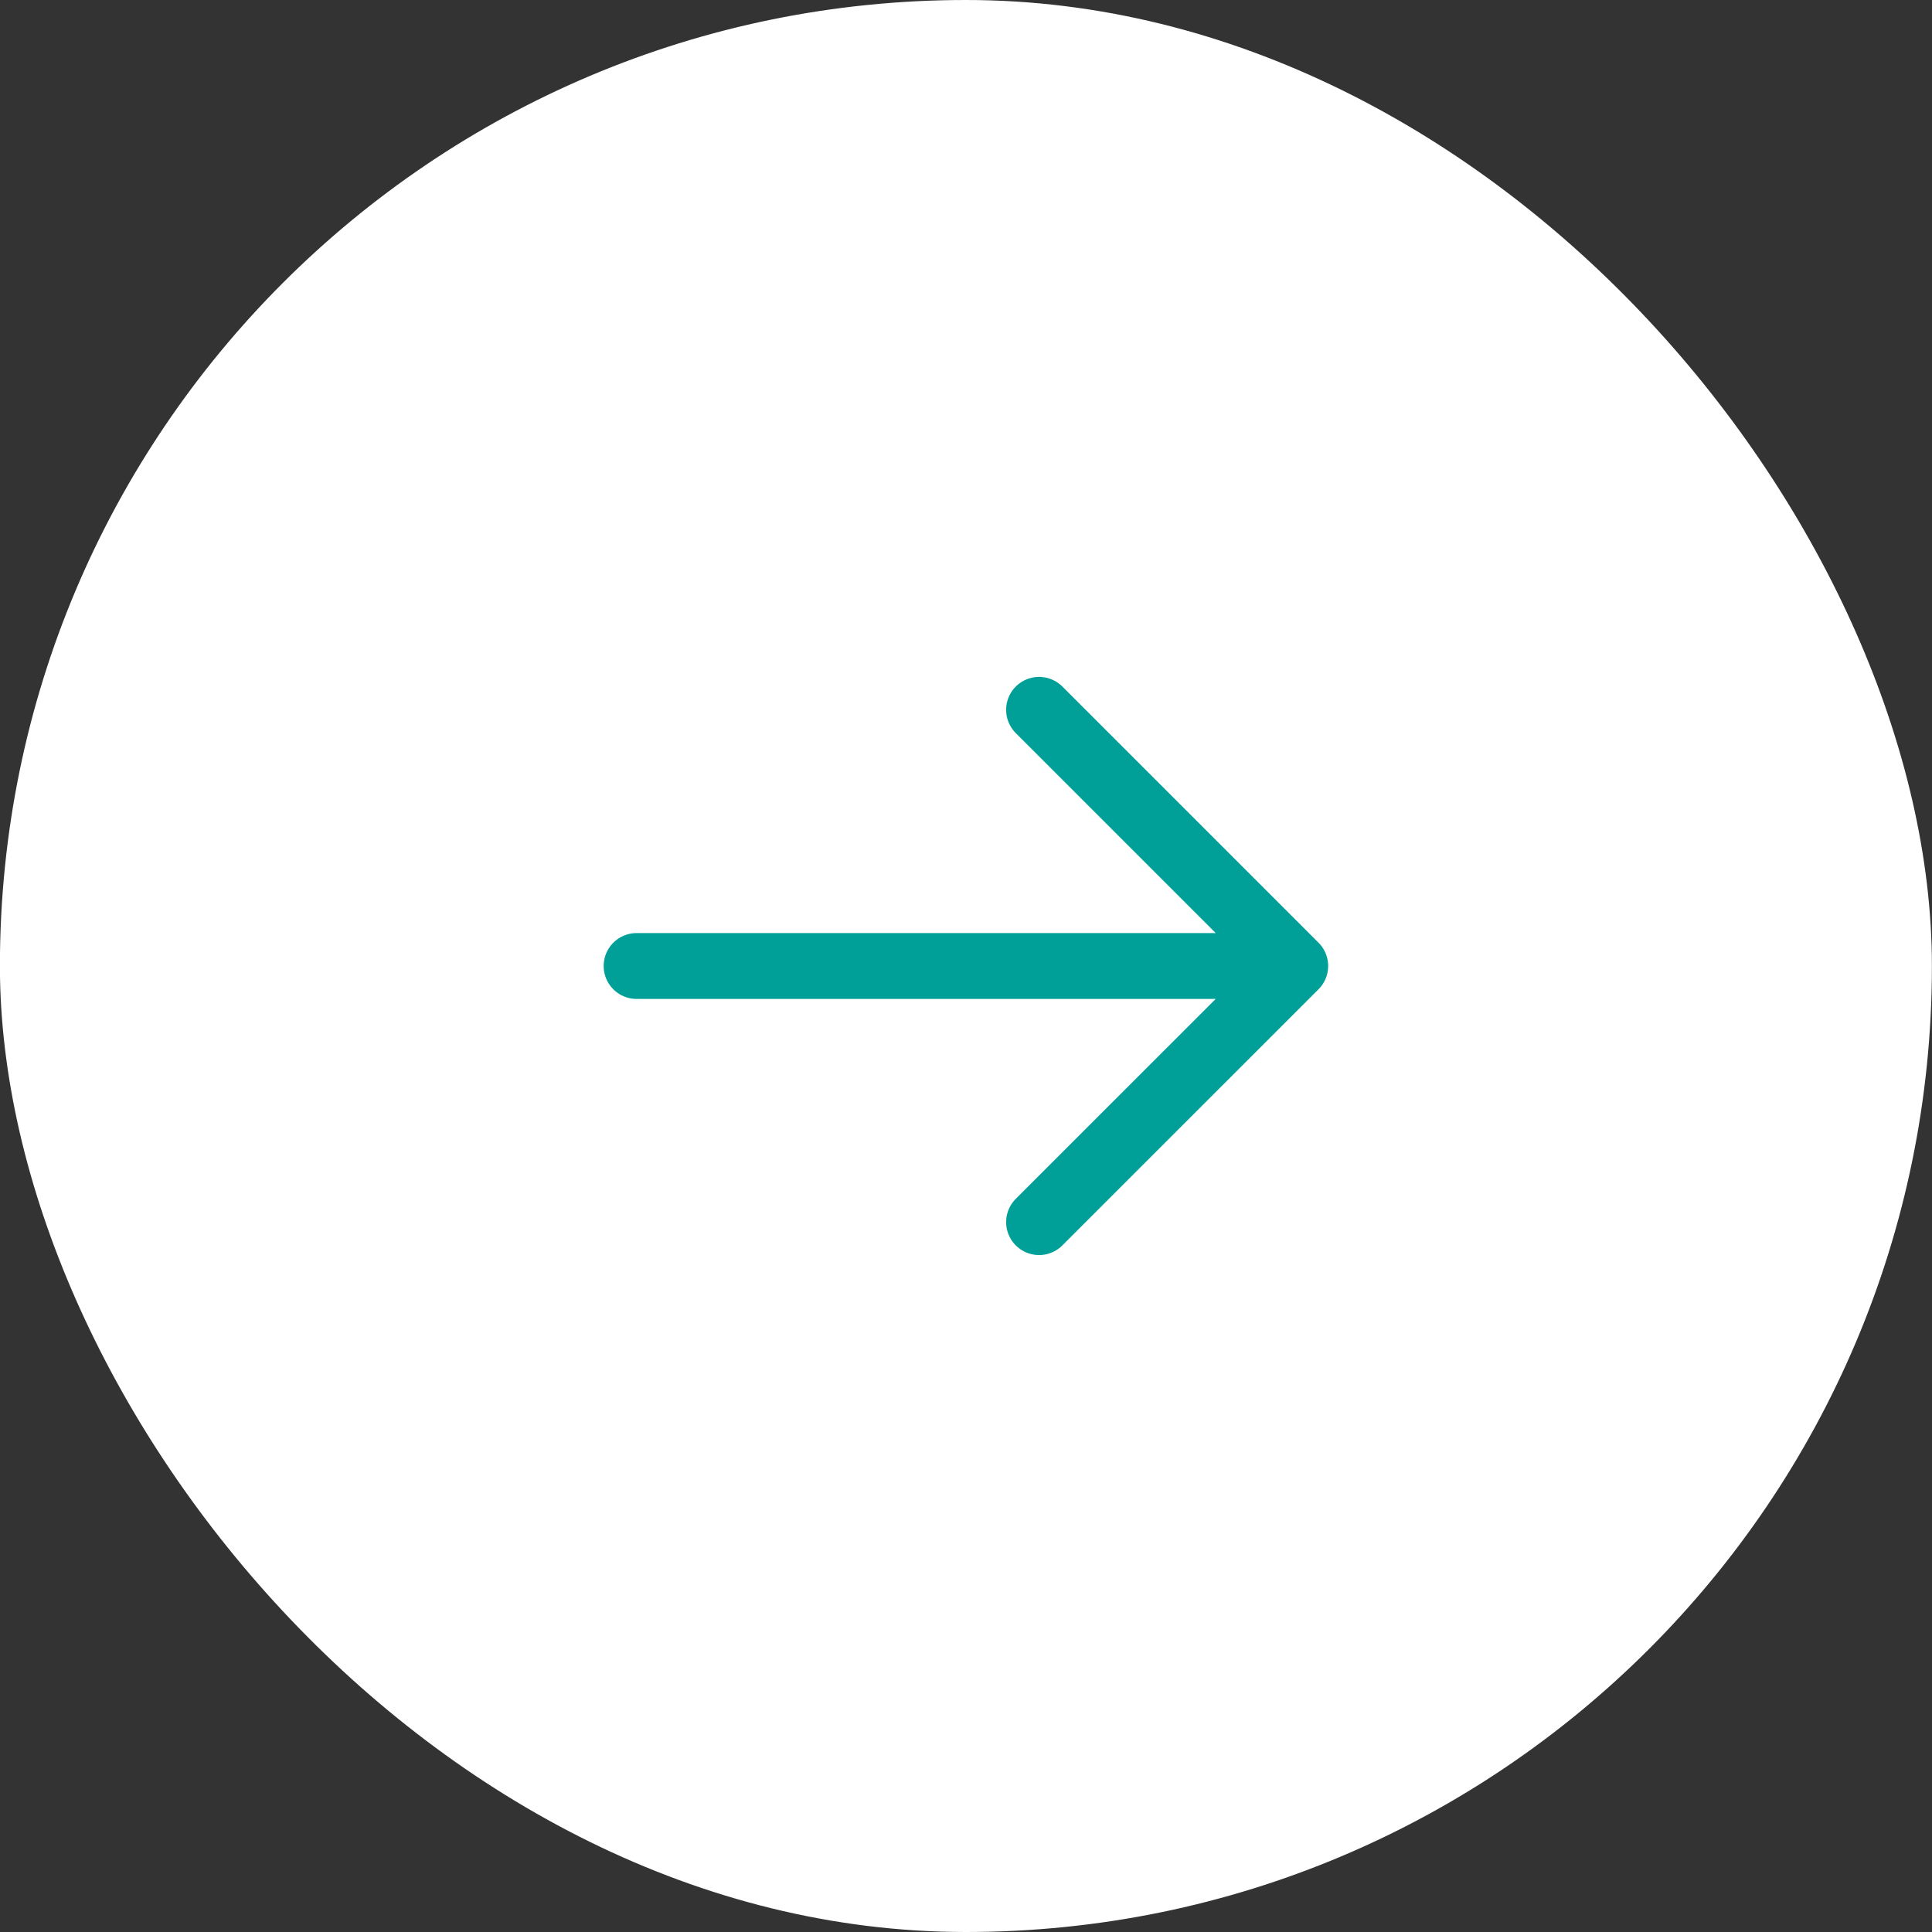 <?xml version="1.0" encoding="UTF-8"?> <svg xmlns="http://www.w3.org/2000/svg" width="44" height="44" viewBox="0 0 44 44" fill="none"><rect x="0" y="0" width="44" height="44" fill="#333333" stroke="none"/><rect x="-0.002" width="44" height="44" rx="22" fill="white"></rect><path d="M14.498 22H29.498M29.498 22L23.664 16.166M29.498 22L23.664 27.833" stroke="#00A099" stroke-width="1.5" stroke-linecap="round" stroke-linejoin="round"></path></svg> 